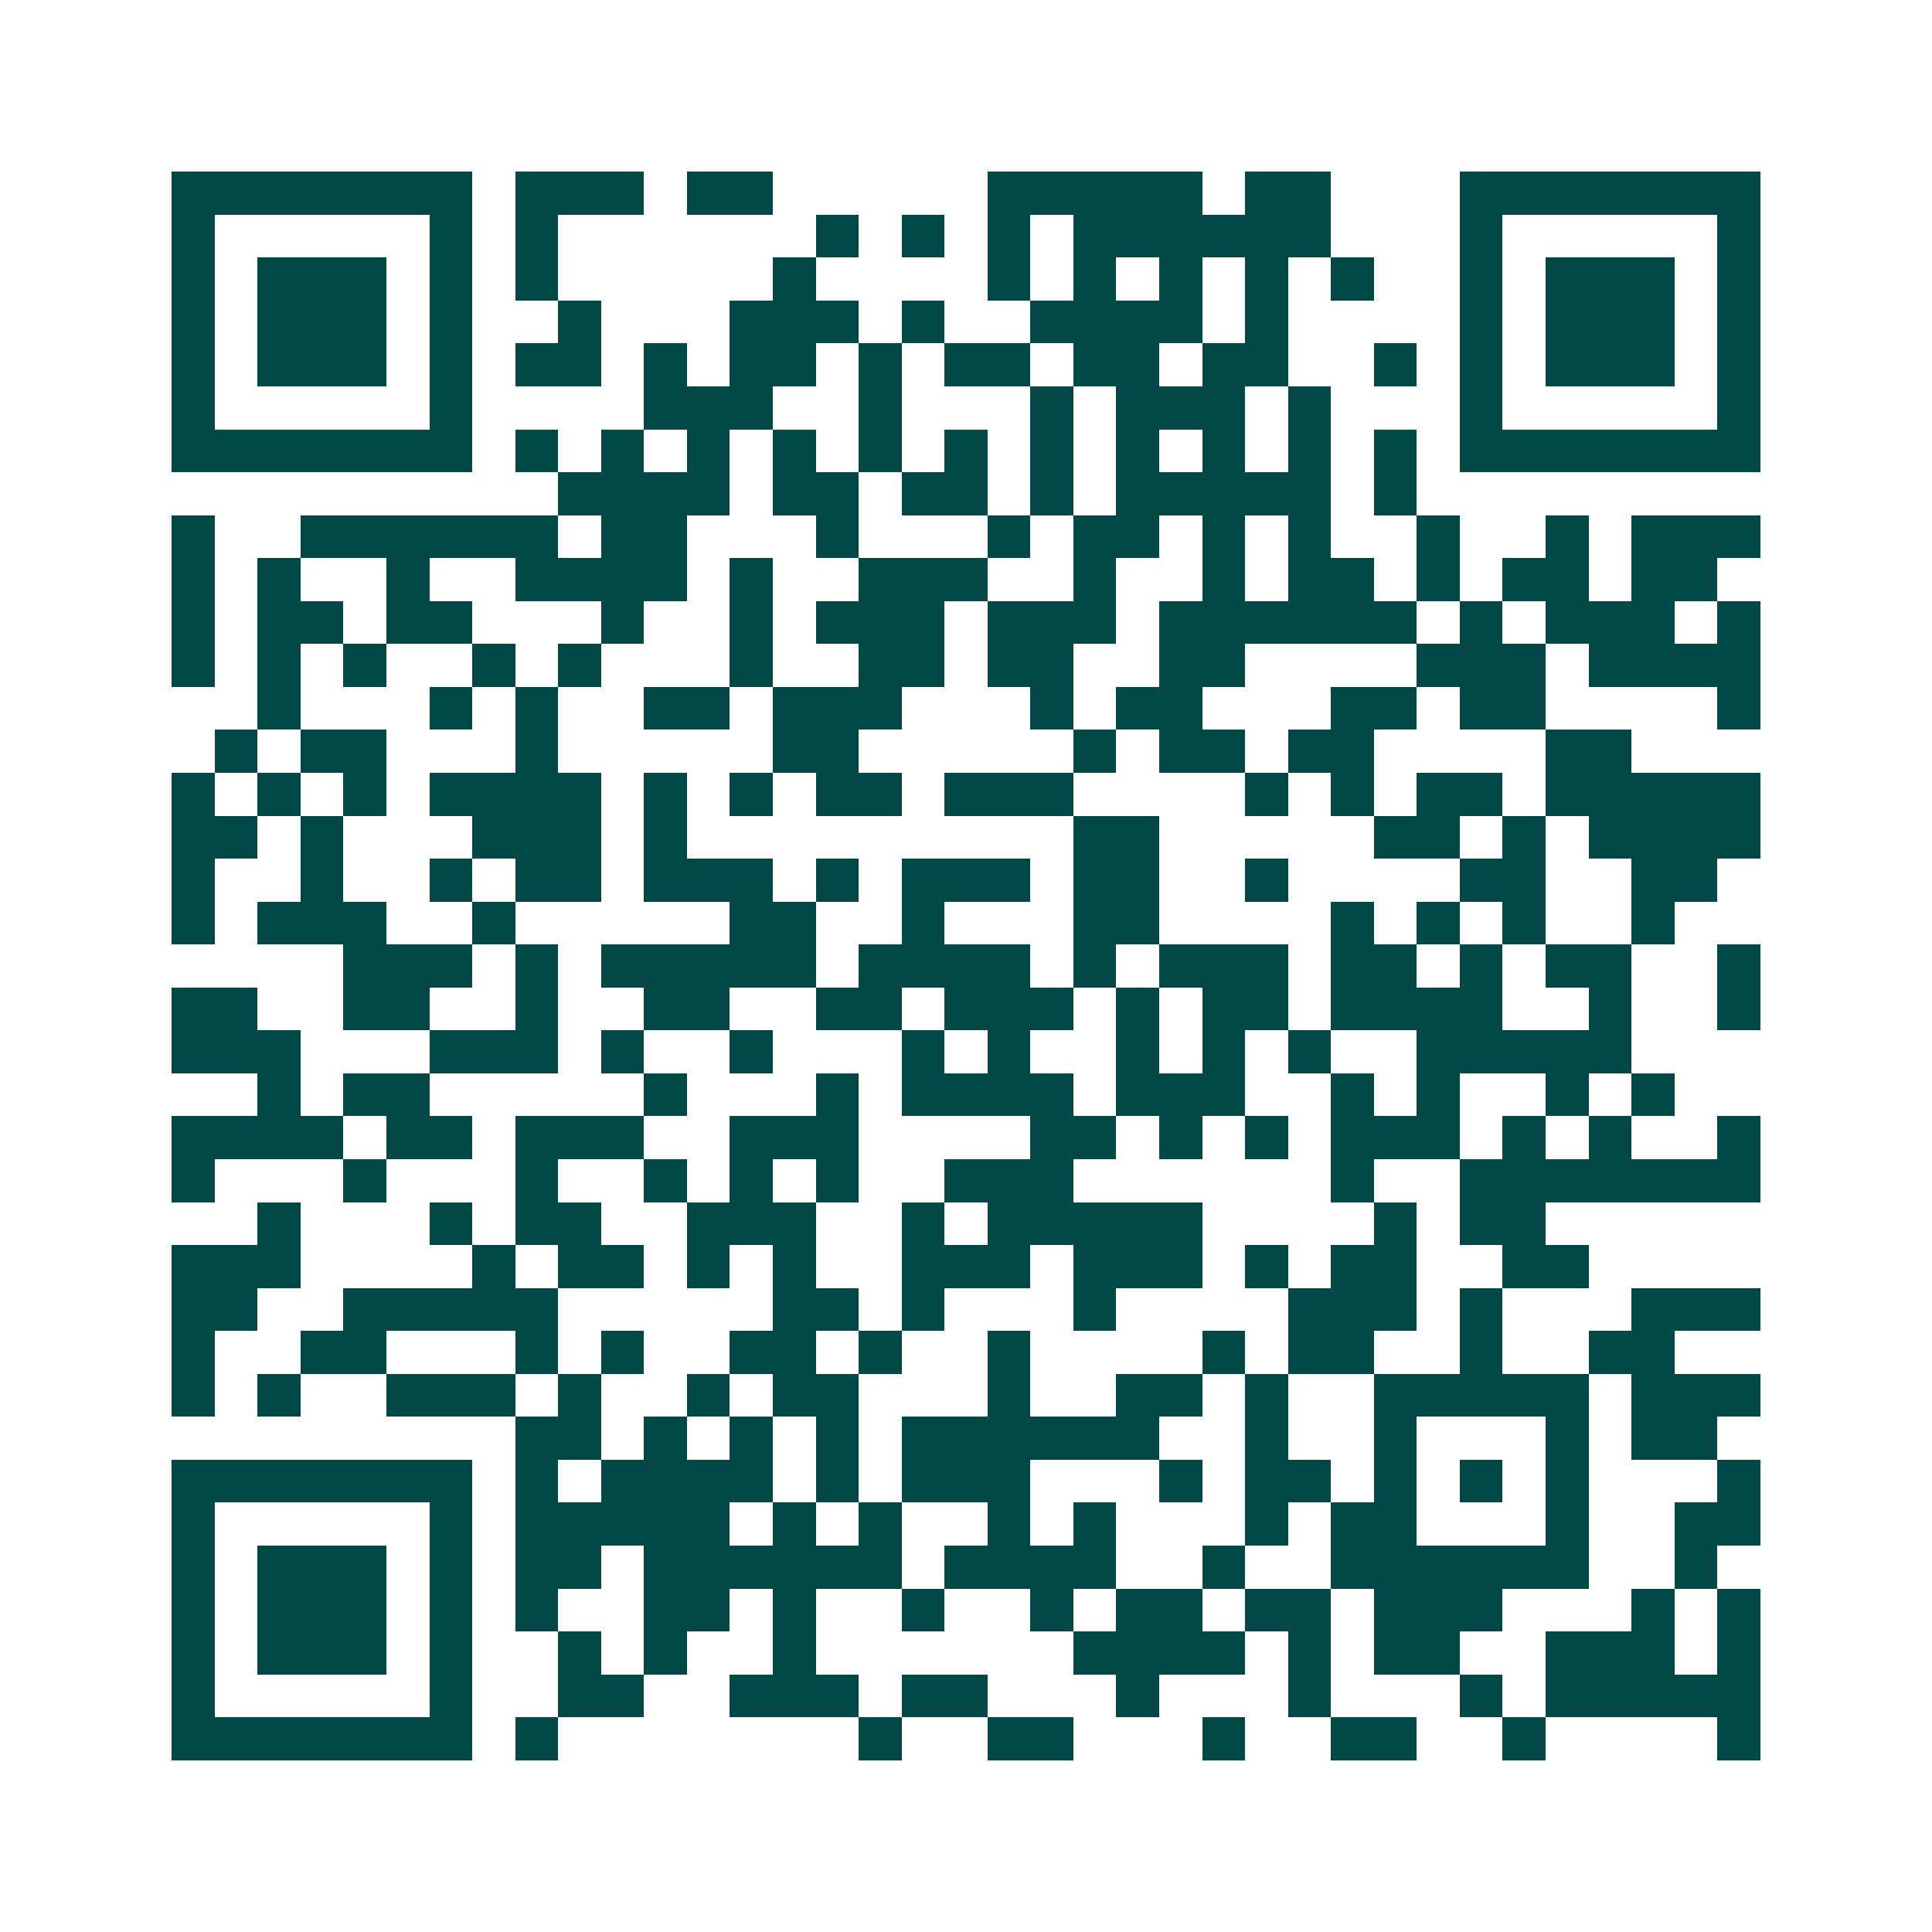 <svg xmlns="http://www.w3.org/2000/svg" width="200" height="200" viewBox="0 0 45 45" shape-rendering="crispEdges"><path fill="#ffffff" d="M0 0h45v45H0z"/><path stroke="#014847" d="M4 4.5h7m1 0h3m1 0h2m5 0h5m1 0h2m3 0h7M4 5.5h1m5 0h1m1 0h1m6 0h1m1 0h1m1 0h1m1 0h6m3 0h1m5 0h1M4 6.5h1m1 0h3m1 0h1m1 0h1m5 0h1m4 0h1m1 0h1m1 0h1m1 0h1m1 0h1m2 0h1m1 0h3m1 0h1M4 7.5h1m1 0h3m1 0h1m2 0h1m3 0h3m1 0h1m2 0h4m1 0h1m4 0h1m1 0h3m1 0h1M4 8.5h1m1 0h3m1 0h1m1 0h2m1 0h1m1 0h2m1 0h1m1 0h2m1 0h2m1 0h2m2 0h1m1 0h1m1 0h3m1 0h1M4 9.5h1m5 0h1m4 0h3m2 0h1m3 0h1m1 0h3m1 0h1m3 0h1m5 0h1M4 10.5h7m1 0h1m1 0h1m1 0h1m1 0h1m1 0h1m1 0h1m1 0h1m1 0h1m1 0h1m1 0h1m1 0h1m1 0h7M13 11.5h4m1 0h2m1 0h2m1 0h1m1 0h5m1 0h1M4 12.5h1m2 0h6m1 0h2m3 0h1m3 0h1m1 0h2m1 0h1m1 0h1m2 0h1m2 0h1m1 0h3M4 13.5h1m1 0h1m2 0h1m2 0h4m1 0h1m2 0h3m2 0h1m2 0h1m1 0h2m1 0h1m1 0h2m1 0h2M4 14.5h1m1 0h2m1 0h2m3 0h1m2 0h1m1 0h3m1 0h3m1 0h6m1 0h1m1 0h3m1 0h1M4 15.5h1m1 0h1m1 0h1m2 0h1m1 0h1m3 0h1m2 0h2m1 0h2m2 0h2m4 0h3m1 0h4M6 16.5h1m3 0h1m1 0h1m2 0h2m1 0h3m3 0h1m1 0h2m3 0h2m1 0h2m4 0h1M5 17.5h1m1 0h2m3 0h1m5 0h2m5 0h1m1 0h2m1 0h2m4 0h2M4 18.5h1m1 0h1m1 0h1m1 0h4m1 0h1m1 0h1m1 0h2m1 0h3m4 0h1m1 0h1m1 0h2m1 0h5M4 19.5h2m1 0h1m3 0h3m1 0h1m9 0h2m5 0h2m1 0h1m1 0h4M4 20.5h1m2 0h1m2 0h1m1 0h2m1 0h3m1 0h1m1 0h3m1 0h2m2 0h1m4 0h2m2 0h2M4 21.5h1m1 0h3m2 0h1m5 0h2m2 0h1m3 0h2m4 0h1m1 0h1m1 0h1m2 0h1M8 22.5h3m1 0h1m1 0h5m1 0h4m1 0h1m1 0h3m1 0h2m1 0h1m1 0h2m2 0h1M4 23.5h2m2 0h2m2 0h1m2 0h2m2 0h2m1 0h3m1 0h1m1 0h2m1 0h4m2 0h1m2 0h1M4 24.5h3m3 0h3m1 0h1m2 0h1m3 0h1m1 0h1m2 0h1m1 0h1m1 0h1m2 0h5M6 25.5h1m1 0h2m5 0h1m3 0h1m1 0h4m1 0h3m2 0h1m1 0h1m2 0h1m1 0h1M4 26.5h4m1 0h2m1 0h3m2 0h3m4 0h2m1 0h1m1 0h1m1 0h3m1 0h1m1 0h1m2 0h1M4 27.5h1m3 0h1m3 0h1m2 0h1m1 0h1m1 0h1m2 0h3m6 0h1m2 0h7M6 28.5h1m3 0h1m1 0h2m2 0h3m2 0h1m1 0h5m4 0h1m1 0h2M4 29.5h3m4 0h1m1 0h2m1 0h1m1 0h1m2 0h3m1 0h3m1 0h1m1 0h2m2 0h2M4 30.5h2m2 0h5m5 0h2m1 0h1m3 0h1m4 0h3m1 0h1m3 0h3M4 31.5h1m2 0h2m3 0h1m1 0h1m2 0h2m1 0h1m2 0h1m4 0h1m1 0h2m2 0h1m2 0h2M4 32.5h1m1 0h1m2 0h3m1 0h1m2 0h1m1 0h2m3 0h1m2 0h2m1 0h1m2 0h5m1 0h3M12 33.5h2m1 0h1m1 0h1m1 0h1m1 0h6m2 0h1m2 0h1m3 0h1m1 0h2M4 34.5h7m1 0h1m1 0h4m1 0h1m1 0h3m3 0h1m1 0h2m1 0h1m1 0h1m1 0h1m3 0h1M4 35.5h1m5 0h1m1 0h5m1 0h1m1 0h1m2 0h1m1 0h1m3 0h1m1 0h2m3 0h1m2 0h2M4 36.5h1m1 0h3m1 0h1m1 0h2m1 0h6m1 0h4m2 0h1m2 0h6m2 0h1M4 37.5h1m1 0h3m1 0h1m1 0h1m2 0h2m1 0h1m2 0h1m2 0h1m1 0h2m1 0h2m1 0h3m3 0h1m1 0h1M4 38.5h1m1 0h3m1 0h1m2 0h1m1 0h1m2 0h1m6 0h4m1 0h1m1 0h2m2 0h3m1 0h1M4 39.5h1m5 0h1m2 0h2m2 0h3m1 0h2m3 0h1m3 0h1m3 0h1m1 0h5M4 40.5h7m1 0h1m7 0h1m2 0h2m3 0h1m2 0h2m2 0h1m4 0h1"/></svg>
